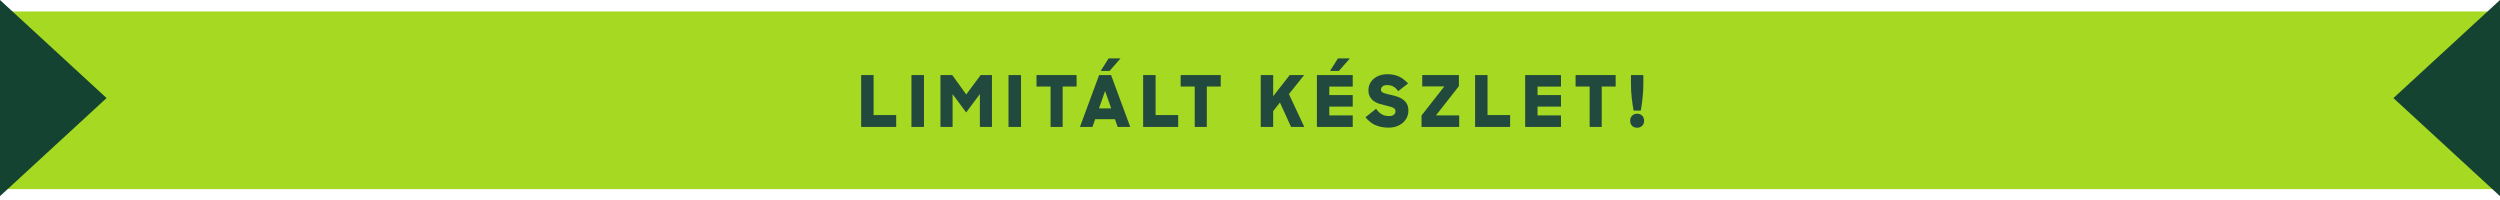 <svg width="563" height="45" viewBox="0 0 563 45" fill="none" xmlns="http://www.w3.org/2000/svg">
<rect width="562" height="40" transform="translate(1 2.584)" fill="#A5D922"/>
<path d="M193.934 16.904H196.734V25.912H201.822V28.584H193.934V16.904ZM205.261 16.904H208.077V28.584H205.261V16.904ZM211.789 16.904H214.445L217.597 21.272L220.845 16.904H223.389V28.584H220.669V21.176L217.581 25.32L214.525 21.192V28.584H211.789V16.904ZM227.117 16.904H229.933V28.584H227.117V16.904ZM236.59 19.48H233.422V16.904H242.446V19.48H239.31V28.584H236.59V19.48ZM247.524 16.904H250.212L254.532 28.584H251.7L251.092 26.84H246.628L246.02 28.584H243.204L247.524 16.904ZM247.492 24.408H250.244L248.868 20.488L247.492 24.408ZM249.668 13.144H252.356L249.876 15.976H247.876L249.668 13.144ZM257.438 16.904H260.238V25.912H265.326V28.584H257.438V16.904ZM269.053 19.48H265.885V16.904H274.909V19.48H271.773V28.584H269.053V19.48ZM288.237 23.08L286.717 25.032V28.584H283.917V16.904H286.717V21.672L290.445 16.904H293.693L290.269 21.192L293.725 28.584H290.749L288.237 23.08ZM296.571 16.904H304.635V19.496H299.355V21.416H304.635V24.008H299.355V25.992H304.635V28.584H296.571V16.904ZM301.307 13.144H303.995L301.515 15.976H299.515L301.307 13.144ZM312.717 28.744C312.066 28.744 311.479 28.685 310.957 28.568C310.445 28.45 309.975 28.29 309.549 28.088C309.133 27.874 308.754 27.624 308.413 27.336C308.082 27.048 307.778 26.738 307.501 26.408L309.901 24.488C310.242 25.01 310.647 25.416 311.117 25.704C311.586 25.992 312.151 26.136 312.813 26.136C313.293 26.136 313.655 26.034 313.901 25.832C314.146 25.629 314.269 25.368 314.269 25.048C314.269 24.856 314.221 24.696 314.125 24.568C314.029 24.44 313.879 24.328 313.677 24.232C313.474 24.136 313.223 24.05 312.925 23.976C312.626 23.89 312.269 23.8 311.853 23.704C311.426 23.608 310.994 23.49 310.557 23.352C310.119 23.202 309.725 23.005 309.373 22.76C309.021 22.504 308.733 22.178 308.509 21.784C308.285 21.389 308.173 20.893 308.173 20.296C308.173 19.784 308.279 19.309 308.493 18.872C308.706 18.434 308.999 18.056 309.373 17.736C309.746 17.416 310.194 17.165 310.717 16.984C311.239 16.802 311.815 16.712 312.445 16.712C312.978 16.712 313.463 16.76 313.901 16.856C314.338 16.941 314.738 17.074 315.101 17.256C315.474 17.426 315.821 17.645 316.141 17.912C316.471 18.168 316.791 18.461 317.101 18.792L314.861 20.536C314.583 20.098 314.247 19.762 313.853 19.528C313.458 19.282 312.967 19.16 312.381 19.16C311.901 19.16 311.549 19.266 311.325 19.48C311.101 19.693 310.989 19.933 310.989 20.2C310.989 20.381 311.042 20.53 311.149 20.648C311.266 20.765 311.426 20.866 311.629 20.952C311.842 21.026 312.093 21.101 312.381 21.176C312.679 21.24 313.005 21.314 313.357 21.4C313.794 21.496 314.237 21.618 314.685 21.768C315.133 21.906 315.538 22.109 315.901 22.376C316.274 22.632 316.578 22.962 316.813 23.368C317.047 23.773 317.165 24.29 317.165 24.92C317.165 25.474 317.053 25.986 316.829 26.456C316.605 26.914 316.295 27.314 315.901 27.656C315.506 27.997 315.037 28.264 314.493 28.456C313.949 28.648 313.357 28.744 312.717 28.744ZM320.128 26.008L325.264 19.464H320.288V16.904H328.544V19.4L323.376 25.992H328.608V28.584H320.128V26.008ZM332.191 16.904H334.991V25.912H340.079V28.584H332.191V16.904ZM343.47 16.904H351.534V19.496H346.254V21.416H351.534V24.008H346.254V25.992H351.534V28.584H343.47V16.904ZM357.991 19.48H354.823V16.904H363.847V19.48H360.711V28.584H357.991V19.48ZM367.886 24.904C367.705 23.901 367.561 22.914 367.454 21.944C367.347 20.962 367.294 19.933 367.294 18.856V16.904H370.078V18.856C370.078 19.933 370.025 20.962 369.918 21.944C369.822 22.914 369.683 23.901 369.502 24.904H367.886ZM367.118 27.192C367.118 26.722 367.262 26.344 367.55 26.056C367.838 25.757 368.217 25.608 368.686 25.608C369.155 25.608 369.534 25.757 369.822 26.056C370.11 26.344 370.254 26.722 370.254 27.192C370.254 27.661 370.11 28.04 369.822 28.328C369.534 28.616 369.155 28.76 368.686 28.76C368.206 28.76 367.822 28.616 367.534 28.328C367.257 28.04 367.118 27.661 367.118 27.192Z" fill="#21493E"/>
<path d="M539 22.084L563 -9.53992e-08L563 44.167L539 22.084Z" fill="#144331"/>
<path d="M24 22.084L-5.89464e-06 44.167L-3.96403e-06 -9.53992e-08L24 22.084Z" fill="#144331"/>
</svg>
